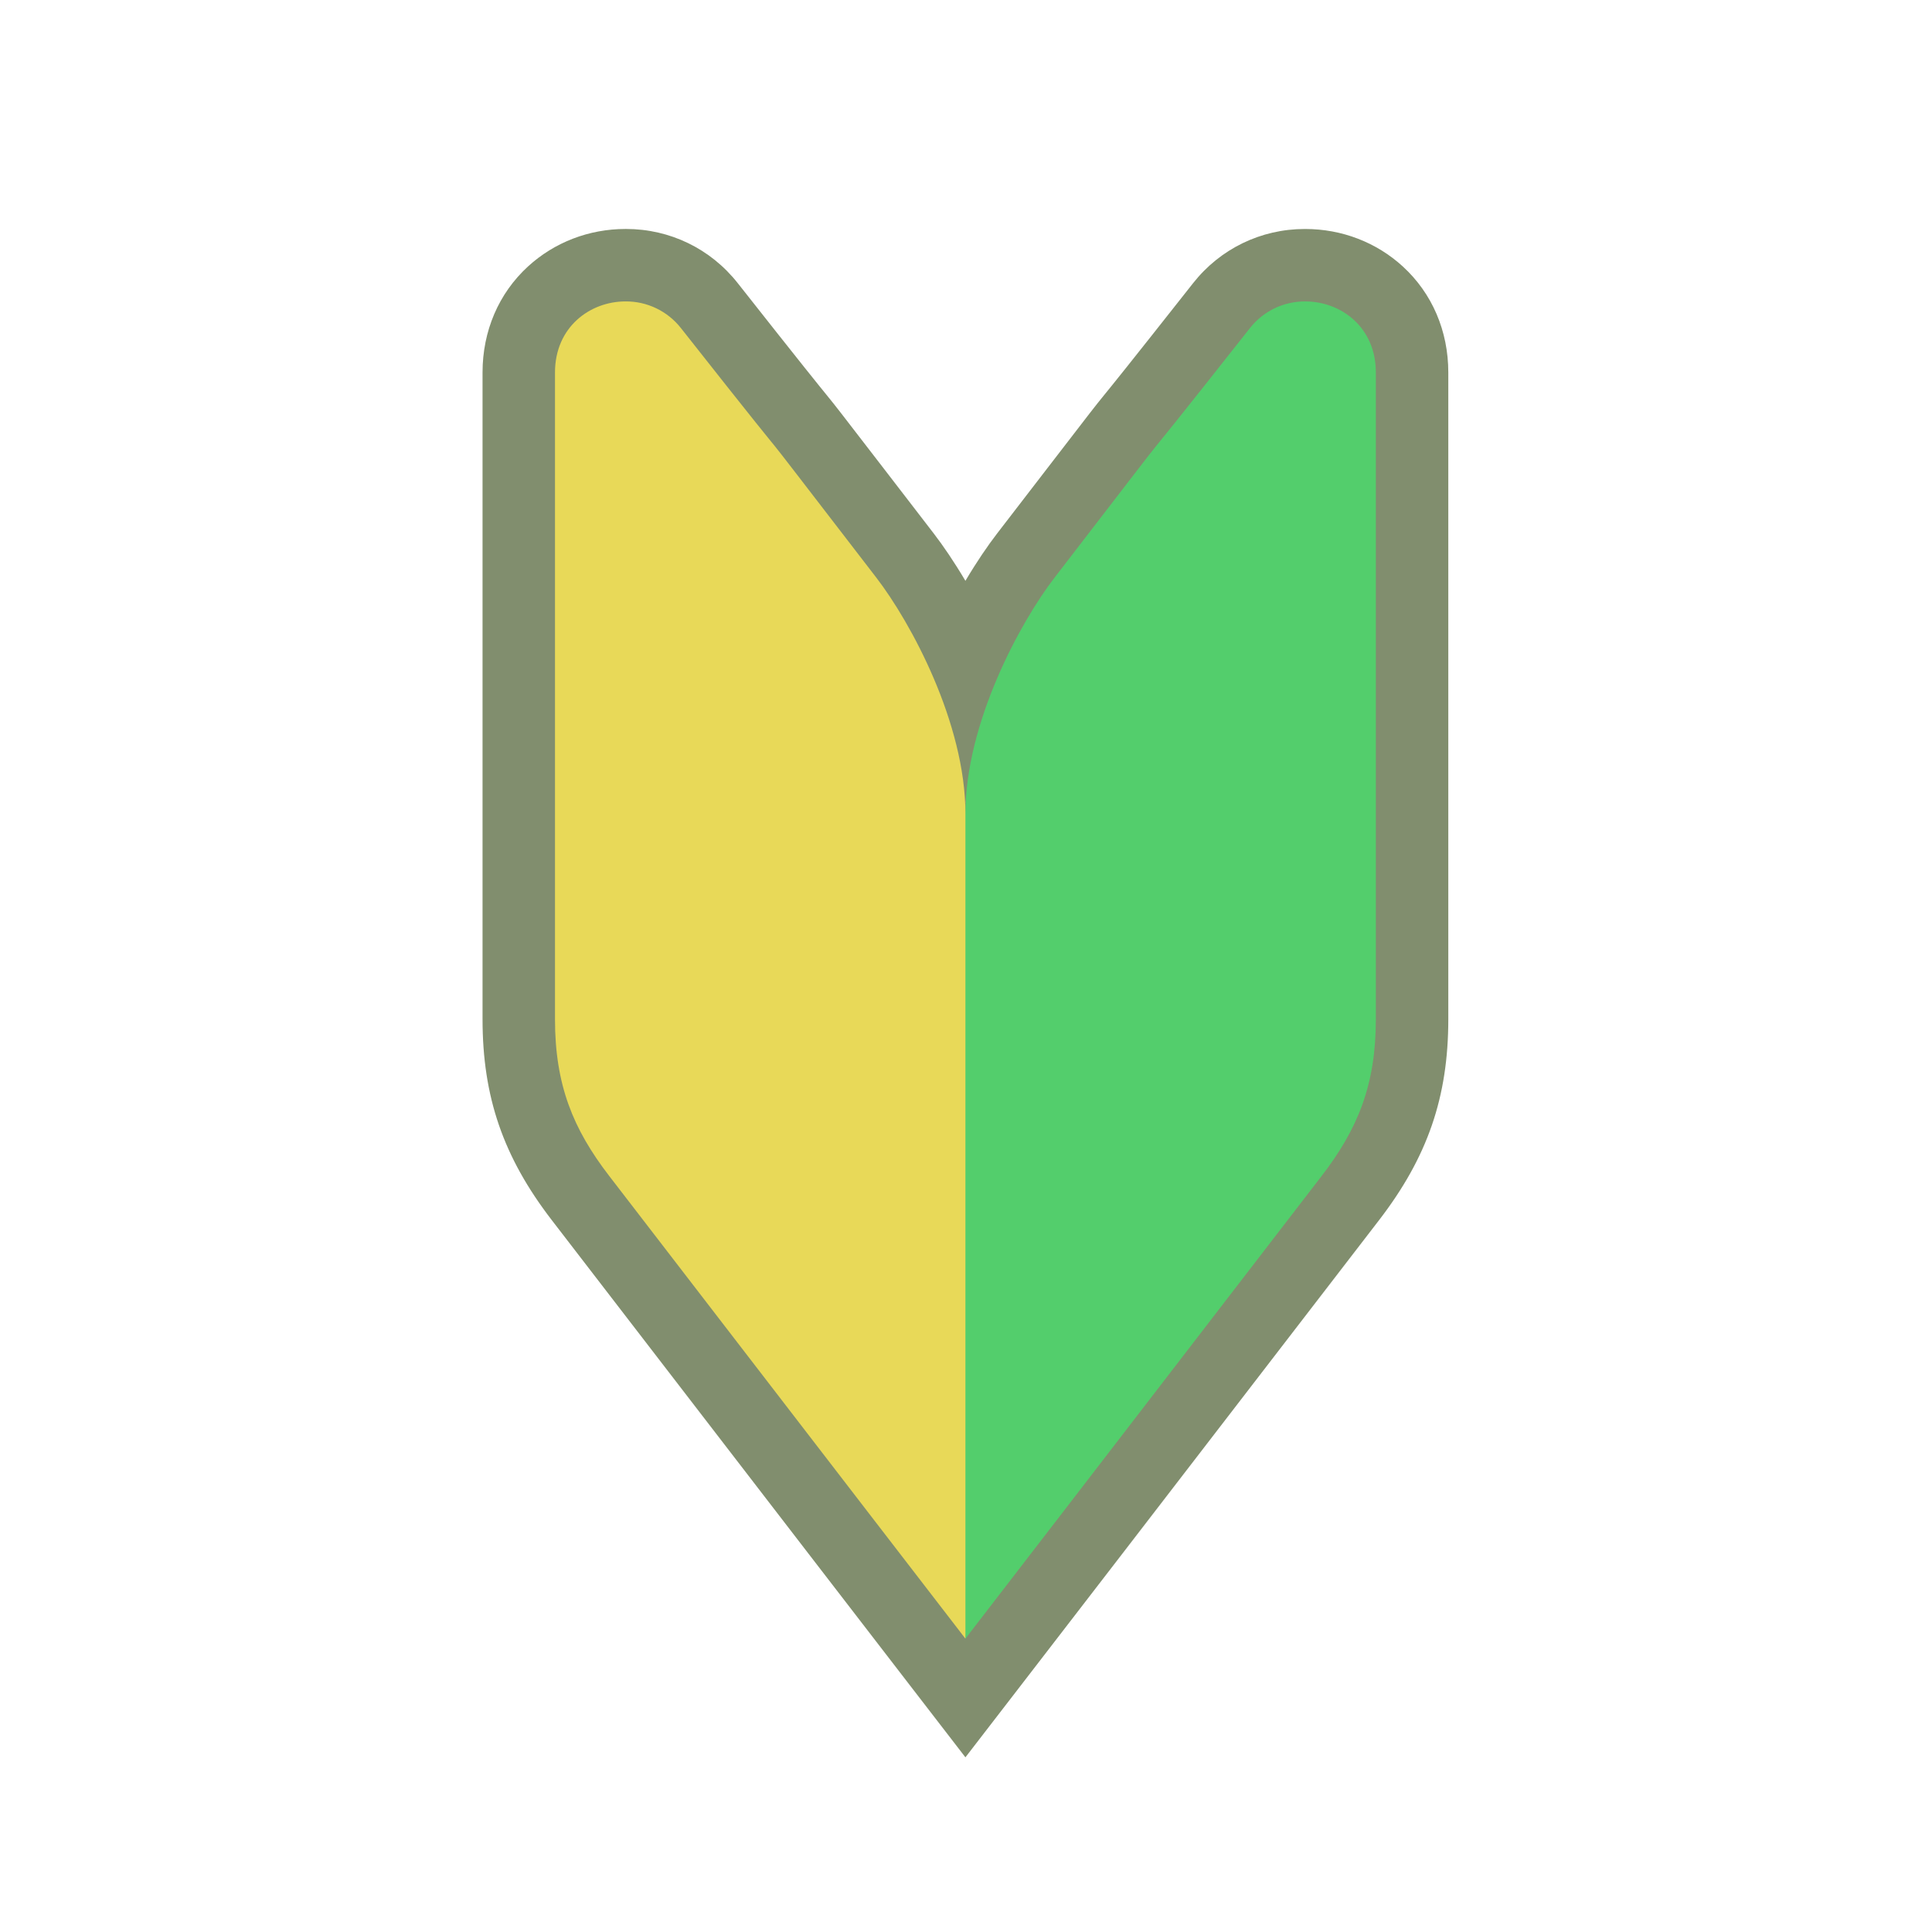 <svg xmlns="http://www.w3.org/2000/svg" xmlns:xlink="http://www.w3.org/1999/xlink" width="80" height="80"><defs><clipPath id="clip-path"><rect id="長方形_4701" data-name="長方形 4701" width="80" height="80" transform="translate(444 1986)" fill="none" stroke="#1b6ea5" stroke-width="1"/></clipPath></defs><g id="icon_merit_04" transform="translate(-444 -1986)" clip-path="url(#clip-path)"><g id="グループ_8356" data-name="グループ 8356" transform="translate(-148.502 1500.997)"><path id="パス_17897" data-name="パス 17897" d="M-7.917.587V27.843a11.451,11.451,0,0,1-2.726,6.975c-8.818,11.464-14.75,19.16-14.75,19.16l-4.276-20.045,4.276-15.067c0-3.768,2.266-7.934,3.687-9.781,6.975-9.059,1.523-2,8.1-10.341a2.886,2.886,0,0,1,2.291-1.1c1.471,0,3.4,1.06,3.4,2.943" transform="translate(657.871 499.359)" fill="#53ce6c"/><path id="パス_17898" data-name="パス 17898" d="M-3,.587V27.843A11.451,11.451,0,0,0-.274,34.818c8.818,11.464,14.75,19.16,14.75,19.16V18.865c0-3.768-2.266-7.934-3.687-9.781-6.975-9.059-1.523-2-8.1-10.341A2.886,2.886,0,0,0,.4-2.356C-1.07-2.356-3-1.3-3,.587" transform="translate(618.002 499.359)" fill="#e8d958"/><g id="パス_17899" data-name="パス 17899" transform="translate(615.483 497.484)" fill="none" stroke-linecap="round"><path d="M17,55.372s-5.932-7.7-14.751-19.16A9.732,9.732,0,0,1,0,29.719V2.944A2.856,2.856,0,0,1,2.92,0,2.886,2.886,0,0,1,5.211,1.1c6.574,8.337,1.122,1.283,8.1,10.341C14.729,13.288,17,17.454,17,21.221c0-3.768,2.266-7.934,3.688-9.78,6.974-9.059,1.523-2,8.1-10.341A2.886,2.886,0,0,1,31.07,0a2.857,2.857,0,0,1,2.92,2.943V29.72a9.732,9.732,0,0,1-2.245,6.493C22.927,47.677,17,55.372,17,55.372Z" stroke="none"/><path d="M 16.995 55.372 C 16.995 55.372 22.927 47.677 31.746 36.213 C 33.242 34.268 33.99 32.445 33.99 29.72 L 33.99 2.944 C 33.99 1.062 32.542 0.001 31.07 0.001 C 30.178 -0.007 29.332 0.399 28.78 1.1 C 22.206 9.437 27.657 2.382 20.683 11.441 C 19.261 13.287 16.995 17.454 16.995 21.221 C 16.995 17.454 14.729 13.288 13.308 11.441 C 6.333 2.382 11.784 9.437 5.211 1.1 C 4.658 0.399 3.813 -0.007 2.92 0 C 1.45 0 -2.349243231947185e-06 1.061 -2.349243231947185e-06 2.944 L -2.349243231947185e-06 29.719 C -2.349243231947185e-06 32.445 0.748 34.268 2.245 36.213 C 11.063 47.676 16.995 55.372 16.995 55.372 M 16.995 60.286 L 14.619 57.204 C 14.56 57.127 8.585 49.376 -0.133 38.042 C -2.143 35.43 -3 32.941 -3 29.719 L -3 2.944 C -3 1.225 -2.332 -0.334 -1.119 -1.446 C -0.026 -2.448 1.409 -3 2.92 -3 L 2.944 -3 C 4.759 -3 6.444 -2.182 7.567 -0.757 C 10.323 2.739 10.941 3.497 11.272 3.904 C 11.652 4.372 11.652 4.372 13.616 6.923 C 14.145 7.611 14.819 8.487 15.685 9.611 C 16.074 10.117 16.529 10.783 16.995 11.57 C 17.461 10.783 17.917 10.116 18.306 9.611 C 19.171 8.487 19.846 7.611 20.375 6.923 C 22.338 4.372 22.338 4.372 22.718 3.904 C 23.05 3.497 23.667 2.739 26.424 -0.758 C 27.548 -2.182 29.232 -2.999 31.046 -2.999 L 31.07 -2.999 L 31.07 -2.999 C 32.581 -2.999 34.016 -2.447 35.109 -1.445 C 36.322 -0.333 36.99 1.225 36.99 2.944 L 36.99 29.72 C 36.99 32.942 36.133 35.431 34.123 38.043 C 25.405 49.376 19.431 57.127 19.371 57.204 L 16.995 60.286 Z" stroke="none" fill="#818e6e"/></g></g></g></svg>